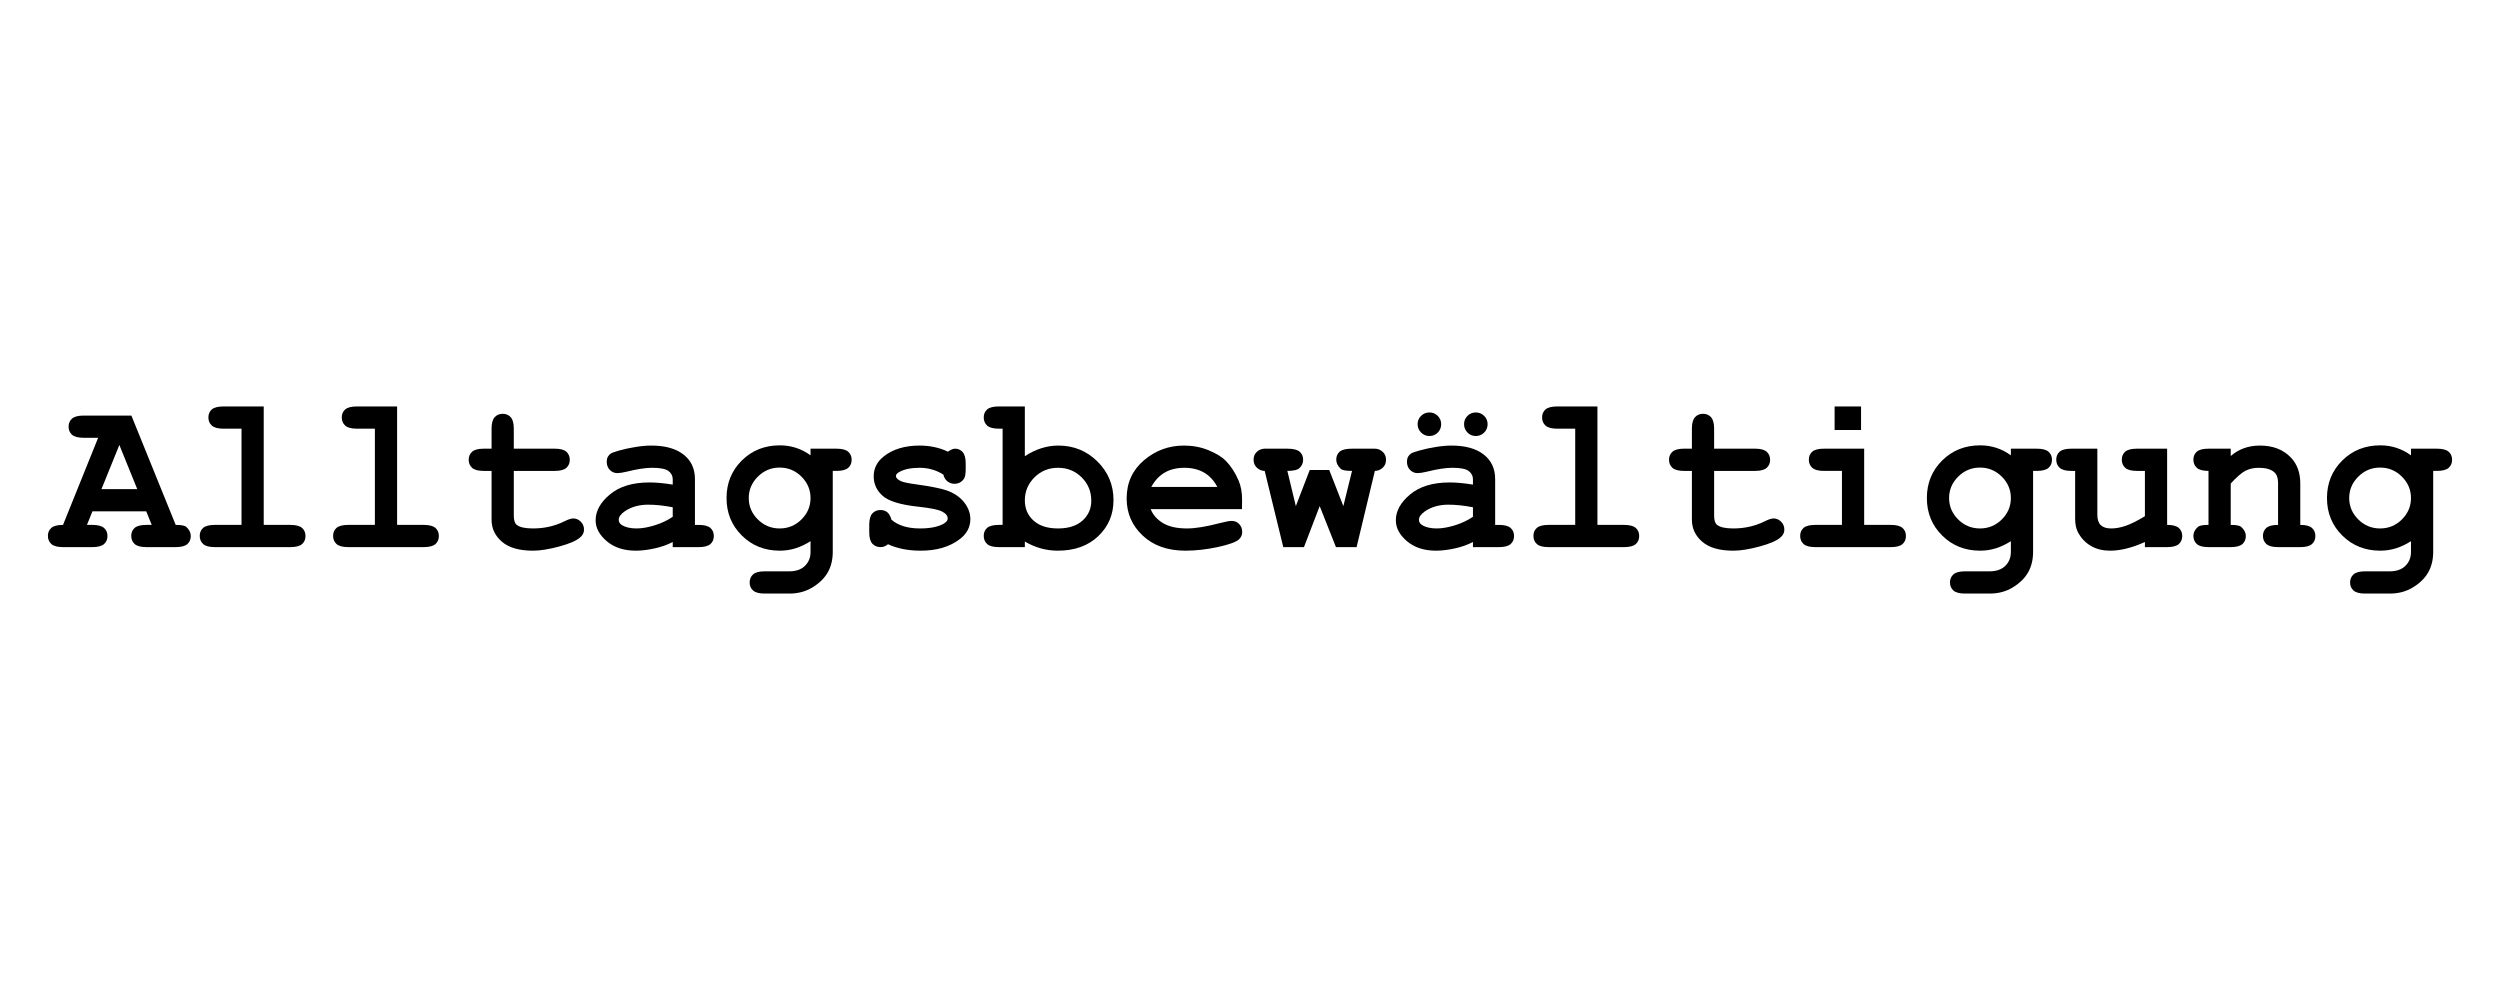 <?xml version="1.0" encoding="UTF-8"?> <svg xmlns="http://www.w3.org/2000/svg" xmlns:xlink="http://www.w3.org/1999/xlink" xmlns:xodm="http://www.corel.com/coreldraw/odm/2003" xml:space="preserve" width="250px" height="100px" version="1.1" style="shape-rendering:geometricPrecision; text-rendering:geometricPrecision; image-rendering:optimizeQuality; fill-rule:evenodd; clip-rule:evenodd" viewBox="0 0 250 100"> <defs> <style type="text/css"> .fil0 {fill:black;fill-rule:nonzero} </style> </defs> <g id="Ebene_x0020_1">  <path class="fil0" d="M14.625 51.134l-5.382 0 -0.548 1.356 0.533 0c0.556,0 0.948,0.104 1.178,0.307 0.226,0.204 0.341,0.471 0.341,0.804 0,0.333 -0.115,0.6 -0.341,0.804 -0.23,0.203 -0.622,0.307 -1.178,0.307l-2.926 0c-0.551,0 -0.94,-0.104 -1.17,-0.311 -0.226,-0.208 -0.341,-0.478 -0.341,-0.811 0,-0.334 0.115,-0.6 0.341,-0.8 0.23,-0.2 0.619,-0.3 1.17,-0.3l3.512 -8.711 -1.445 0c-0.552,0 -0.941,-0.104 -1.17,-0.308 -0.226,-0.203 -0.341,-0.47 -0.341,-0.803 0,-0.334 0.115,-0.6 0.341,-0.804 0.229,-0.204 0.618,-0.307 1.17,-0.307l4.77 0 4.43 10.933c0.552,0 0.904,0.066 1.056,0.2 0.303,0.274 0.455,0.578 0.455,0.911 0,0.333 -0.115,0.6 -0.341,0.804 -0.229,0.203 -0.618,0.307 -1.17,0.307l-2.93 0c-0.555,0 -0.944,-0.104 -1.174,-0.311 -0.226,-0.208 -0.34,-0.478 -0.34,-0.811 0,-0.334 0.114,-0.6 0.34,-0.8 0.23,-0.2 0.619,-0.3 1.174,-0.3l0.534 0 -0.548 -1.356zm-0.9 -2.222l-1.789 -4.415 -1.789 4.415 3.578 0z"></path> <path id="_1" class="fil0" d="M26.373 40.645l0 11.845 2.666 0c0.552,0 0.941,0.104 1.171,0.307 0.226,0.204 0.34,0.471 0.34,0.804 0,0.333 -0.114,0.6 -0.34,0.804 -0.23,0.203 -0.619,0.307 -1.171,0.307l-7.555 0c-0.552,0 -0.941,-0.104 -1.17,-0.311 -0.226,-0.208 -0.341,-0.478 -0.341,-0.811 0,-0.334 0.115,-0.6 0.341,-0.8 0.229,-0.2 0.618,-0.3 1.17,-0.3l2.667 0 0 -9.622 -1.8 0c-0.552,0 -0.941,-0.104 -1.171,-0.311 -0.226,-0.208 -0.341,-0.478 -0.341,-0.812 0,-0.333 0.115,-0.6 0.341,-0.8 0.23,-0.2 0.619,-0.3 1.171,-0.3l4.022 0z"></path> <path id="_2" class="fil0" d="M39.71 40.645l0 11.845 2.666 0c0.552,0 0.941,0.104 1.171,0.307 0.226,0.204 0.34,0.471 0.34,0.804 0,0.333 -0.114,0.6 -0.34,0.804 -0.23,0.203 -0.619,0.307 -1.171,0.307l-7.555 0c-0.552,0 -0.941,-0.104 -1.17,-0.311 -0.226,-0.208 -0.341,-0.478 -0.341,-0.811 0,-0.334 0.115,-0.6 0.341,-0.8 0.229,-0.2 0.618,-0.3 1.17,-0.3l2.667 0 0 -9.622 -1.8 0c-0.552,0 -0.941,-0.104 -1.171,-0.311 -0.226,-0.208 -0.341,-0.478 -0.341,-0.812 0,-0.333 0.115,-0.6 0.341,-0.8 0.23,-0.2 0.619,-0.3 1.171,-0.3l4.022 0z"></path> <path id="_3" class="fil0" d="M51.38 47.09l0 4.455c0,0.478 0.096,0.789 0.293,0.941 0.303,0.241 0.848,0.359 1.629,0.359 1.141,0 2.189,-0.24 3.156,-0.722 0.366,-0.185 0.659,-0.278 0.866,-0.278 0.293,0 0.545,0.108 0.756,0.326 0.215,0.215 0.322,0.478 0.322,0.789 0,0.289 -0.115,0.537 -0.348,0.745 -0.355,0.34 -1.055,0.651 -2.1,0.937 -1.048,0.285 -1.93,0.426 -2.648,0.426 -1.382,0 -2.419,-0.297 -3.111,-0.893 -0.693,-0.596 -1.037,-1.33 -1.037,-2.196l0 -4.889 -0.804 0c-0.533,0 -0.915,-0.104 -1.144,-0.308 -0.226,-0.207 -0.341,-0.477 -0.341,-0.811 0,-0.322 0.115,-0.589 0.341,-0.796 0.229,-0.204 0.611,-0.307 1.144,-0.307l0.804 0 0 -2.004c0,-0.537 0.104,-0.915 0.307,-1.144 0.208,-0.226 0.478,-0.341 0.811,-0.341 0.323,0 0.589,0.115 0.797,0.341 0.203,0.229 0.307,0.607 0.307,1.144l0 2.004 4.115 0c0.533,0 0.915,0.103 1.144,0.307 0.226,0.207 0.341,0.478 0.341,0.807 0,0.326 -0.115,0.593 -0.341,0.8 -0.229,0.204 -0.611,0.308 -1.144,0.308l-4.115 0z"></path> <path id="_4" class="fil0" d="M67.273 54.712l0 -0.511c-0.556,0.289 -1.174,0.504 -1.845,0.648 -0.674,0.144 -1.285,0.219 -1.837,0.219 -1.196,0 -2.167,-0.315 -2.911,-0.945 -0.744,-0.633 -1.118,-1.329 -1.118,-2.092 0,-0.93 0.477,-1.793 1.429,-2.589 0.952,-0.797 2.267,-1.197 3.948,-1.197 0.671,0 1.452,0.071 2.334,0.215l0 -0.537c0,-0.337 -0.145,-0.611 -0.43,-0.826 -0.285,-0.211 -0.83,-0.318 -1.63,-0.318 -0.659,0 -1.511,0.129 -2.559,0.392 -0.392,0.093 -0.696,0.141 -0.915,0.141 -0.296,0 -0.548,-0.107 -0.755,-0.318 -0.208,-0.215 -0.311,-0.489 -0.311,-0.823 0,-0.185 0.037,-0.348 0.107,-0.485 0.074,-0.137 0.174,-0.248 0.304,-0.333 0.129,-0.082 0.403,-0.182 0.815,-0.296 0.551,-0.152 1.111,-0.275 1.681,-0.363 0.57,-0.093 1.089,-0.137 1.552,-0.137 1.381,0 2.455,0.3 3.218,0.896 0.763,0.596 1.145,1.415 1.145,2.452l0 4.585 0.378 0c0.551,0 0.94,0.104 1.17,0.307 0.226,0.204 0.341,0.471 0.341,0.804 0,0.333 -0.115,0.6 -0.341,0.804 -0.23,0.203 -0.619,0.307 -1.17,0.307l-2.6 0zm0 -3.985c-0.889,-0.174 -1.712,-0.259 -2.463,-0.259 -0.904,0 -1.678,0.218 -2.33,0.659 -0.404,0.281 -0.607,0.567 -0.607,0.855 0,0.208 0.096,0.378 0.292,0.508 0.363,0.237 0.856,0.355 1.485,0.355 0.537,0 1.141,-0.103 1.819,-0.314 0.674,-0.208 1.278,-0.493 1.804,-0.852l0 -0.952z"></path> <path id="_5" class="fil0" d="M81.054 45.534l0 -0.666 2.6 0c0.552,0 0.941,0.103 1.17,0.307 0.226,0.204 0.341,0.47 0.341,0.804 0,0.333 -0.115,0.6 -0.341,0.803 -0.229,0.204 -0.618,0.308 -1.17,0.308l-0.378 0 0 8.092c0,0.778 -0.163,1.46 -0.492,2.045 -0.33,0.581 -0.834,1.081 -1.515,1.5 -0.682,0.418 -1.448,0.629 -2.3,0.629l-2.519 0c-0.533,0 -0.914,-0.103 -1.144,-0.307 -0.226,-0.207 -0.341,-0.474 -0.341,-0.796 0,-0.334 0.115,-0.604 0.341,-0.811 0.23,-0.204 0.611,-0.308 1.148,-0.308l2.459 0c0.682,0 1.208,-0.181 1.582,-0.548 0.374,-0.367 0.559,-0.83 0.559,-1.389l0 -1.078c-0.493,0.315 -0.993,0.552 -1.504,0.712 -0.511,0.159 -1.033,0.237 -1.566,0.237 -1.515,0 -2.778,-0.504 -3.8,-1.515 -1.019,-1.011 -1.53,-2.259 -1.53,-3.748 0,-1.493 0.511,-2.745 1.53,-3.756 1.022,-1.011 2.285,-1.515 3.8,-1.515 0.563,0 1.1,0.082 1.611,0.248 0.511,0.163 0.996,0.415 1.459,0.752zm0 4.267c0,-0.822 -0.304,-1.533 -0.907,-2.137 -0.608,-0.604 -1.334,-0.907 -2.182,-0.907 -0.848,0 -1.574,0.303 -2.181,0.907 -0.604,0.604 -0.908,1.315 -0.908,2.137 0,0.83 0.304,1.544 0.908,2.144 0.607,0.6 1.333,0.9 2.181,0.9 0.848,0 1.574,-0.3 2.182,-0.9 0.603,-0.6 0.907,-1.314 0.907,-2.144z"></path> <path id="_6" class="fil0" d="M94.335 47.457c-0.359,-0.226 -0.737,-0.397 -1.129,-0.508 -0.396,-0.115 -0.811,-0.17 -1.241,-0.17 -0.855,0 -1.537,0.14 -2.041,0.422 -0.222,0.126 -0.333,0.259 -0.333,0.404 0,0.166 0.152,0.329 0.452,0.489 0.23,0.118 0.744,0.229 1.544,0.337 1.467,0.203 2.489,0.407 3.071,0.607 0.759,0.27 1.344,0.667 1.759,1.196 0.411,0.53 0.618,1.085 0.618,1.674 0,0.797 -0.348,1.463 -1.048,1.997 -1.003,0.774 -2.307,1.163 -3.907,1.163 -0.645,0 -1.237,-0.056 -1.782,-0.163 -0.544,-0.112 -1.044,-0.271 -1.5,-0.482 -0.107,0.093 -0.222,0.163 -0.348,0.215 -0.122,0.048 -0.252,0.074 -0.381,0.074 -0.348,0 -0.626,-0.115 -0.833,-0.341 -0.208,-0.226 -0.312,-0.607 -0.312,-1.14l0 -0.749c0,-0.533 0.104,-0.914 0.312,-1.14 0.207,-0.226 0.477,-0.341 0.811,-0.341 0.266,0 0.492,0.074 0.674,0.218 0.181,0.149 0.326,0.4 0.426,0.756 0.337,0.289 0.744,0.504 1.218,0.652 0.474,0.144 1.022,0.218 1.641,0.218 1.015,0 1.804,-0.159 2.363,-0.477 0.266,-0.16 0.4,-0.326 0.4,-0.5 0,-0.293 -0.189,-0.53 -0.571,-0.719 -0.381,-0.189 -1.17,-0.348 -2.363,-0.478 -1.777,-0.189 -2.966,-0.552 -3.566,-1.085 -0.6,-0.529 -0.9,-1.181 -0.9,-1.955 0,-0.797 0.337,-1.46 1.007,-1.989 0.911,-0.722 2.104,-1.085 3.578,-1.085 0.511,0 1.004,0.051 1.478,0.151 0.474,0.1 0.926,0.252 1.359,0.46 0.137,-0.1 0.267,-0.174 0.385,-0.226 0.119,-0.048 0.23,-0.074 0.33,-0.074 0.304,0 0.555,0.114 0.759,0.34 0.204,0.23 0.304,0.608 0.304,1.145l0 0.541c0,0.485 -0.059,0.814 -0.174,0.985 -0.234,0.333 -0.552,0.5 -0.952,0.5 -0.271,0 -0.508,-0.085 -0.711,-0.252 -0.204,-0.167 -0.337,-0.393 -0.397,-0.67z"></path> <path id="_7" class="fil0" d="M102.484 40.645l0 4.974c0.54,-0.355 1.092,-0.618 1.651,-0.796 0.563,-0.178 1.126,-0.266 1.697,-0.266 1.54,0 2.844,0.533 3.915,1.596 1.07,1.063 1.603,2.348 1.603,3.855 0,1.441 -0.511,2.645 -1.529,3.611 -1.019,0.967 -2.363,1.449 -4.03,1.449 -0.593,0 -1.163,-0.078 -1.715,-0.23 -0.548,-0.156 -1.078,-0.382 -1.592,-0.682l0 0.556 -2.6 0c-0.552,0 -0.941,-0.104 -1.171,-0.311 -0.226,-0.208 -0.34,-0.478 -0.34,-0.811 0,-0.334 0.114,-0.6 0.34,-0.8 0.23,-0.2 0.619,-0.3 1.171,-0.3l0.377 0 0 -9.622 -0.377 0c-0.552,0 -0.941,-0.104 -1.171,-0.311 -0.226,-0.208 -0.34,-0.478 -0.34,-0.812 0,-0.333 0.114,-0.6 0.34,-0.8 0.23,-0.2 0.619,-0.3 1.171,-0.3l2.6 0zm6.644 9.426c0,-0.918 -0.322,-1.696 -0.963,-2.337 -0.644,-0.637 -1.433,-0.955 -2.363,-0.955 -0.926,0 -1.711,0.318 -2.355,0.955 -0.641,0.641 -0.963,1.408 -0.963,2.308 0,0.818 0.289,1.489 0.866,2.014 0.578,0.526 1.397,0.789 2.452,0.789 1.052,0 1.87,-0.263 2.452,-0.789 0.581,-0.525 0.874,-1.185 0.874,-1.985z"></path> <path id="_8" class="fil0" d="M124.198 50.912l-9.133 0c0.233,0.578 0.645,1.044 1.237,1.4 0.589,0.356 1.389,0.533 2.4,0.533 0.826,0 1.922,-0.177 3.293,-0.537 0.563,-0.144 0.955,-0.218 1.174,-0.218 0.296,0 0.544,0.104 0.748,0.315 0.204,0.211 0.304,0.474 0.304,0.792 0,0.293 -0.108,0.537 -0.326,0.741 -0.289,0.267 -0.997,0.522 -2.119,0.767 -1.122,0.24 -2.2,0.363 -3.237,0.363 -1.778,0 -3.204,-0.504 -4.27,-1.512 -1.071,-1.003 -1.604,-2.24 -1.604,-3.711 0,-1.563 0.578,-2.837 1.733,-3.818 1.156,-0.982 2.486,-1.47 3.989,-1.47 0.908,0 1.737,0.159 2.493,0.477 0.759,0.319 1.322,0.663 1.689,1.034 0.522,0.533 0.952,1.196 1.292,1.989 0.234,0.548 0.348,1.185 0.348,1.911l-0.011 0.944zm-2.466 -2.222c-0.341,-0.641 -0.785,-1.119 -1.334,-1.437 -0.551,-0.315 -1.207,-0.474 -1.966,-0.474 -0.752,0 -1.404,0.159 -1.956,0.474 -0.548,0.318 -0.996,0.796 -1.344,1.437l6.6 0z"></path> <path id="_9" class="fil0" d="M131.969 50.612l-1.574 4.1 -2.067 0 -1.859 -7.622c-0.285,0 -0.541,-0.104 -0.771,-0.311 -0.226,-0.208 -0.34,-0.478 -0.34,-0.811 0,-0.334 0.114,-0.6 0.34,-0.8 0.23,-0.2 0.486,-0.3 0.771,-0.3l2.266 0c0.597,0 1.008,0.103 1.237,0.307 0.226,0.204 0.341,0.47 0.341,0.804 0,0.333 -0.129,0.615 -0.389,0.848 -0.196,0.174 -0.592,0.263 -1.189,0.263l0.849 3.522 1.388 -3.611 1.952 0 1.411 3.611 0.867 -3.522c-0.596,0 -0.97,-0.067 -1.122,-0.204 -0.304,-0.278 -0.456,-0.585 -0.456,-0.918 0,-0.334 0.115,-0.6 0.341,-0.8 0.23,-0.2 0.641,-0.3 1.237,-0.3l2.285 0c0.289,0 0.545,0.103 0.774,0.307 0.226,0.204 0.341,0.47 0.341,0.804 0,0.333 -0.115,0.6 -0.341,0.803 -0.229,0.204 -0.485,0.308 -0.774,0.308l-1.829 7.622 -2.063 0 -1.626 -4.1z"></path> <path id="_10" class="fil0" d="M147.295 54.712l0 -0.511c-0.556,0.289 -1.174,0.504 -1.845,0.648 -0.674,0.144 -1.285,0.219 -1.837,0.219 -1.196,0 -2.167,-0.315 -2.911,-0.945 -0.744,-0.633 -1.118,-1.329 -1.118,-2.092 0,-0.93 0.477,-1.793 1.429,-2.589 0.952,-0.797 2.267,-1.197 3.948,-1.197 0.671,0 1.452,0.071 2.334,0.215l0 -0.537c0,-0.337 -0.145,-0.611 -0.43,-0.826 -0.285,-0.211 -0.83,-0.318 -1.63,-0.318 -0.659,0 -1.511,0.129 -2.559,0.392 -0.392,0.093 -0.696,0.141 -0.915,0.141 -0.296,0 -0.548,-0.107 -0.755,-0.318 -0.208,-0.215 -0.311,-0.489 -0.311,-0.823 0,-0.185 0.037,-0.348 0.107,-0.485 0.074,-0.137 0.174,-0.248 0.304,-0.333 0.129,-0.082 0.403,-0.182 0.815,-0.296 0.551,-0.152 1.111,-0.275 1.681,-0.363 0.57,-0.093 1.089,-0.137 1.552,-0.137 1.381,0 2.455,0.3 3.218,0.896 0.763,0.596 1.145,1.415 1.145,2.452l0 4.585 0.378 0c0.551,0 0.94,0.104 1.17,0.307 0.226,0.204 0.341,0.471 0.341,0.804 0,0.333 -0.115,0.6 -0.341,0.804 -0.23,0.203 -0.619,0.307 -1.17,0.307l-2.6 0zm0 -3.985c-0.889,-0.174 -1.712,-0.259 -2.463,-0.259 -0.904,0 -1.678,0.218 -2.33,0.659 -0.404,0.281 -0.607,0.567 -0.607,0.855 0,0.208 0.096,0.378 0.292,0.508 0.363,0.237 0.856,0.355 1.485,0.355 0.537,0 1.141,-0.103 1.819,-0.314 0.674,-0.208 1.278,-0.493 1.804,-0.852l0 -0.952zm-3.178 -8.311c0,0.333 -0.115,0.615 -0.341,0.844 -0.23,0.226 -0.507,0.341 -0.83,0.341 -0.325,0 -0.607,-0.115 -0.837,-0.348 -0.233,-0.23 -0.348,-0.511 -0.348,-0.837 0,-0.322 0.115,-0.6 0.348,-0.83 0.23,-0.226 0.512,-0.341 0.837,-0.341 0.323,0 0.6,0.115 0.83,0.341 0.226,0.23 0.341,0.508 0.341,0.83zm4.644 0c0,0.333 -0.115,0.615 -0.348,0.844 -0.23,0.226 -0.511,0.341 -0.833,0.341 -0.326,0 -0.604,-0.115 -0.834,-0.348 -0.225,-0.23 -0.34,-0.511 -0.34,-0.837 0,-0.322 0.115,-0.6 0.34,-0.83 0.23,-0.226 0.508,-0.341 0.834,-0.341 0.322,0 0.603,0.115 0.833,0.341 0.233,0.23 0.348,0.508 0.348,0.83z"></path> <path id="_11" class="fil0" d="M159.743 40.645l0 11.845 2.666 0c0.552,0 0.941,0.104 1.171,0.307 0.226,0.204 0.34,0.471 0.34,0.804 0,0.333 -0.114,0.6 -0.34,0.804 -0.23,0.203 -0.619,0.307 -1.171,0.307l-7.555 0c-0.552,0 -0.941,-0.104 -1.17,-0.311 -0.226,-0.208 -0.341,-0.478 -0.341,-0.811 0,-0.334 0.115,-0.6 0.341,-0.8 0.229,-0.2 0.618,-0.3 1.17,-0.3l2.667 0 0 -9.622 -1.8 0c-0.552,0 -0.941,-0.104 -1.171,-0.311 -0.226,-0.208 -0.341,-0.478 -0.341,-0.812 0,-0.333 0.115,-0.6 0.341,-0.8 0.23,-0.2 0.619,-0.3 1.171,-0.3l4.022 0z"></path> <path id="_12" class="fil0" d="M171.413 47.09l0 4.455c0,0.478 0.096,0.789 0.293,0.941 0.303,0.241 0.848,0.359 1.629,0.359 1.141,0 2.189,-0.24 3.156,-0.722 0.366,-0.185 0.659,-0.278 0.866,-0.278 0.293,0 0.545,0.108 0.756,0.326 0.215,0.215 0.322,0.478 0.322,0.789 0,0.289 -0.115,0.537 -0.348,0.745 -0.355,0.34 -1.055,0.651 -2.1,0.937 -1.048,0.285 -1.93,0.426 -2.648,0.426 -1.382,0 -2.419,-0.297 -3.111,-0.893 -0.693,-0.596 -1.037,-1.33 -1.037,-2.196l0 -4.889 -0.804 0c-0.533,0 -0.915,-0.104 -1.144,-0.308 -0.226,-0.207 -0.341,-0.477 -0.341,-0.811 0,-0.322 0.115,-0.589 0.341,-0.796 0.229,-0.204 0.611,-0.307 1.144,-0.307l0.804 0 0 -2.004c0,-0.537 0.104,-0.915 0.307,-1.144 0.208,-0.226 0.478,-0.341 0.811,-0.341 0.323,0 0.589,0.115 0.797,0.341 0.203,0.229 0.307,0.607 0.307,1.144l0 2.004 4.115 0c0.533,0 0.915,0.103 1.144,0.307 0.226,0.207 0.341,0.478 0.341,0.807 0,0.326 -0.115,0.593 -0.341,0.8 -0.229,0.204 -0.611,0.308 -1.144,0.308l-4.115 0z"></path> <path id="_13" class="fil0" d="M186.106 40.645l0 2.356 -2.645 0 0 -2.356 2.645 0zm0.311 4.223l0 7.622 2.666 0c0.552,0 0.941,0.104 1.171,0.307 0.226,0.204 0.34,0.471 0.34,0.804 0,0.333 -0.114,0.6 -0.34,0.804 -0.23,0.203 -0.619,0.307 -1.171,0.307l-7.555 0c-0.552,0 -0.941,-0.104 -1.17,-0.311 -0.226,-0.208 -0.341,-0.478 -0.341,-0.811 0,-0.334 0.115,-0.6 0.341,-0.8 0.229,-0.2 0.618,-0.3 1.17,-0.3l2.667 0 0 -5.4 -1.8 0c-0.552,0 -0.941,-0.104 -1.171,-0.311 -0.226,-0.208 -0.341,-0.478 -0.341,-0.811 0,-0.334 0.115,-0.6 0.341,-0.8 0.23,-0.2 0.619,-0.3 1.171,-0.3l4.022 0z"></path> <path id="_14" class="fil0" d="M201.087 45.534l0 -0.666 2.6 0c0.552,0 0.941,0.103 1.17,0.307 0.226,0.204 0.341,0.47 0.341,0.804 0,0.333 -0.115,0.6 -0.341,0.803 -0.229,0.204 -0.618,0.308 -1.17,0.308l-0.378 0 0 8.092c0,0.778 -0.163,1.46 -0.492,2.045 -0.33,0.581 -0.834,1.081 -1.515,1.5 -0.682,0.418 -1.448,0.629 -2.3,0.629l-2.519 0c-0.533,0 -0.914,-0.103 -1.144,-0.307 -0.226,-0.207 -0.341,-0.474 -0.341,-0.796 0,-0.334 0.115,-0.604 0.341,-0.811 0.23,-0.204 0.611,-0.308 1.148,-0.308l2.459 0c0.682,0 1.208,-0.181 1.582,-0.548 0.374,-0.367 0.559,-0.83 0.559,-1.389l0 -1.078c-0.493,0.315 -0.993,0.552 -1.504,0.712 -0.511,0.159 -1.033,0.237 -1.566,0.237 -1.515,0 -2.778,-0.504 -3.8,-1.515 -1.019,-1.011 -1.53,-2.259 -1.53,-3.748 0,-1.493 0.511,-2.745 1.53,-3.756 1.022,-1.011 2.285,-1.515 3.8,-1.515 0.563,0 1.1,0.082 1.611,0.248 0.511,0.163 0.996,0.415 1.459,0.752zm0 4.267c0,-0.822 -0.304,-1.533 -0.907,-2.137 -0.608,-0.604 -1.334,-0.907 -2.182,-0.907 -0.848,0 -1.574,0.303 -2.181,0.907 -0.604,0.604 -0.908,1.315 -0.908,2.137 0,0.83 0.304,1.544 0.908,2.144 0.607,0.6 1.333,0.9 2.181,0.9 0.848,0 1.574,-0.3 2.182,-0.9 0.603,-0.6 0.907,-1.314 0.907,-2.144z"></path> <path id="_15" class="fil0" d="M216.713 44.868l0 7.622c0.552,0 0.941,0.104 1.17,0.307 0.226,0.204 0.341,0.471 0.341,0.804 0,0.333 -0.115,0.6 -0.341,0.804 -0.229,0.203 -0.618,0.307 -1.17,0.307l-2.222 0 0 -0.511c-0.637,0.289 -1.245,0.504 -1.822,0.648 -0.582,0.144 -1.13,0.219 -1.652,0.219 -0.73,0 -1.363,-0.152 -1.897,-0.46 -0.537,-0.307 -0.959,-0.733 -1.27,-1.274 -0.226,-0.392 -0.337,-0.878 -0.337,-1.463l0 -4.781 -0.378 0c-0.552,0 -0.941,-0.104 -1.17,-0.311 -0.226,-0.208 -0.341,-0.478 -0.341,-0.811 0,-0.334 0.115,-0.6 0.341,-0.8 0.229,-0.2 0.618,-0.3 1.17,-0.3l2.6 0 0 6.611c0,0.47 0.115,0.815 0.341,1.037 0.23,0.218 0.578,0.329 1.048,0.329 0.448,0 0.933,-0.089 1.452,-0.266 0.515,-0.178 1.155,-0.497 1.915,-0.96l0 -4.529 -0.8 0c-0.552,0 -0.941,-0.104 -1.171,-0.311 -0.226,-0.208 -0.34,-0.478 -0.34,-0.811 0,-0.334 0.114,-0.6 0.34,-0.8 0.23,-0.2 0.619,-0.3 1.171,-0.3l3.022 0z"></path> <path id="_16" class="fil0" d="M223.072 44.868l0 0.733c0.404,-0.348 0.852,-0.611 1.337,-0.785 0.489,-0.174 1.019,-0.259 1.589,-0.259 1.315,0 2.356,0.411 3.119,1.229 0.607,0.652 0.911,1.504 0.911,2.563l0 4.141c0.552,0 0.941,0.104 1.17,0.307 0.226,0.204 0.341,0.471 0.341,0.804 0,0.333 -0.115,0.6 -0.341,0.804 -0.229,0.203 -0.618,0.307 -1.17,0.307l-2.222 0c-0.552,0 -0.941,-0.104 -1.171,-0.311 -0.226,-0.208 -0.341,-0.478 -0.341,-0.811 0,-0.334 0.115,-0.6 0.341,-0.8 0.23,-0.2 0.619,-0.3 1.171,-0.3l0 -4.211c0,-0.485 -0.13,-0.841 -0.389,-1.067 -0.341,-0.289 -0.848,-0.433 -1.53,-0.433 -0.511,0 -0.959,0.1 -1.348,0.3 -0.385,0.203 -0.874,0.626 -1.467,1.278l0 4.133c0.552,0 0.9,0.066 1.045,0.204 0.311,0.27 0.466,0.574 0.466,0.907 0,0.333 -0.114,0.6 -0.34,0.804 -0.23,0.203 -0.619,0.307 -1.171,0.307l-2.222 0c-0.552,0 -0.941,-0.104 -1.17,-0.311 -0.226,-0.208 -0.341,-0.478 -0.341,-0.811 0,-0.334 0.152,-0.634 0.455,-0.904 0.152,-0.13 0.504,-0.196 1.056,-0.196l0 -5.4c-0.552,0 -0.941,-0.104 -1.17,-0.311 -0.226,-0.208 -0.341,-0.478 -0.341,-0.811 0,-0.334 0.115,-0.6 0.341,-0.8 0.229,-0.2 0.618,-0.3 1.17,-0.3l2.222 0z"></path> <path id="_17" class="fil0" d="M241.098 45.534l0 -0.666 2.6 0c0.552,0 0.941,0.103 1.171,0.307 0.225,0.204 0.34,0.47 0.34,0.804 0,0.333 -0.115,0.6 -0.34,0.803 -0.23,0.204 -0.619,0.308 -1.171,0.308l-0.378 0 0 8.092c0,0.778 -0.163,1.46 -0.492,2.045 -0.33,0.581 -0.834,1.081 -1.515,1.5 -0.682,0.418 -1.448,0.629 -2.3,0.629l-2.519 0c-0.533,0 -0.914,-0.103 -1.144,-0.307 -0.226,-0.207 -0.341,-0.474 -0.341,-0.796 0,-0.334 0.115,-0.604 0.341,-0.811 0.23,-0.204 0.611,-0.308 1.148,-0.308l2.459 0c0.682,0 1.208,-0.181 1.582,-0.548 0.374,-0.367 0.559,-0.83 0.559,-1.389l0 -1.078c-0.492,0.315 -0.992,0.552 -1.504,0.712 -0.511,0.159 -1.033,0.237 -1.566,0.237 -1.515,0 -2.778,-0.504 -3.8,-1.515 -1.019,-1.011 -1.53,-2.259 -1.53,-3.748 0,-1.493 0.511,-2.745 1.53,-3.756 1.022,-1.011 2.285,-1.515 3.8,-1.515 0.563,0 1.1,0.082 1.611,0.248 0.511,0.163 0.996,0.415 1.459,0.752zm0 4.267c0,-0.822 -0.304,-1.533 -0.907,-2.137 -0.608,-0.604 -1.334,-0.907 -2.182,-0.907 -0.848,0 -1.574,0.303 -2.181,0.907 -0.604,0.604 -0.908,1.315 -0.908,2.137 0,0.83 0.304,1.544 0.908,2.144 0.607,0.6 1.333,0.9 2.181,0.9 0.848,0 1.574,-0.3 2.182,-0.9 0.603,-0.6 0.907,-1.314 0.907,-2.144z"></path> </g> </svg> 